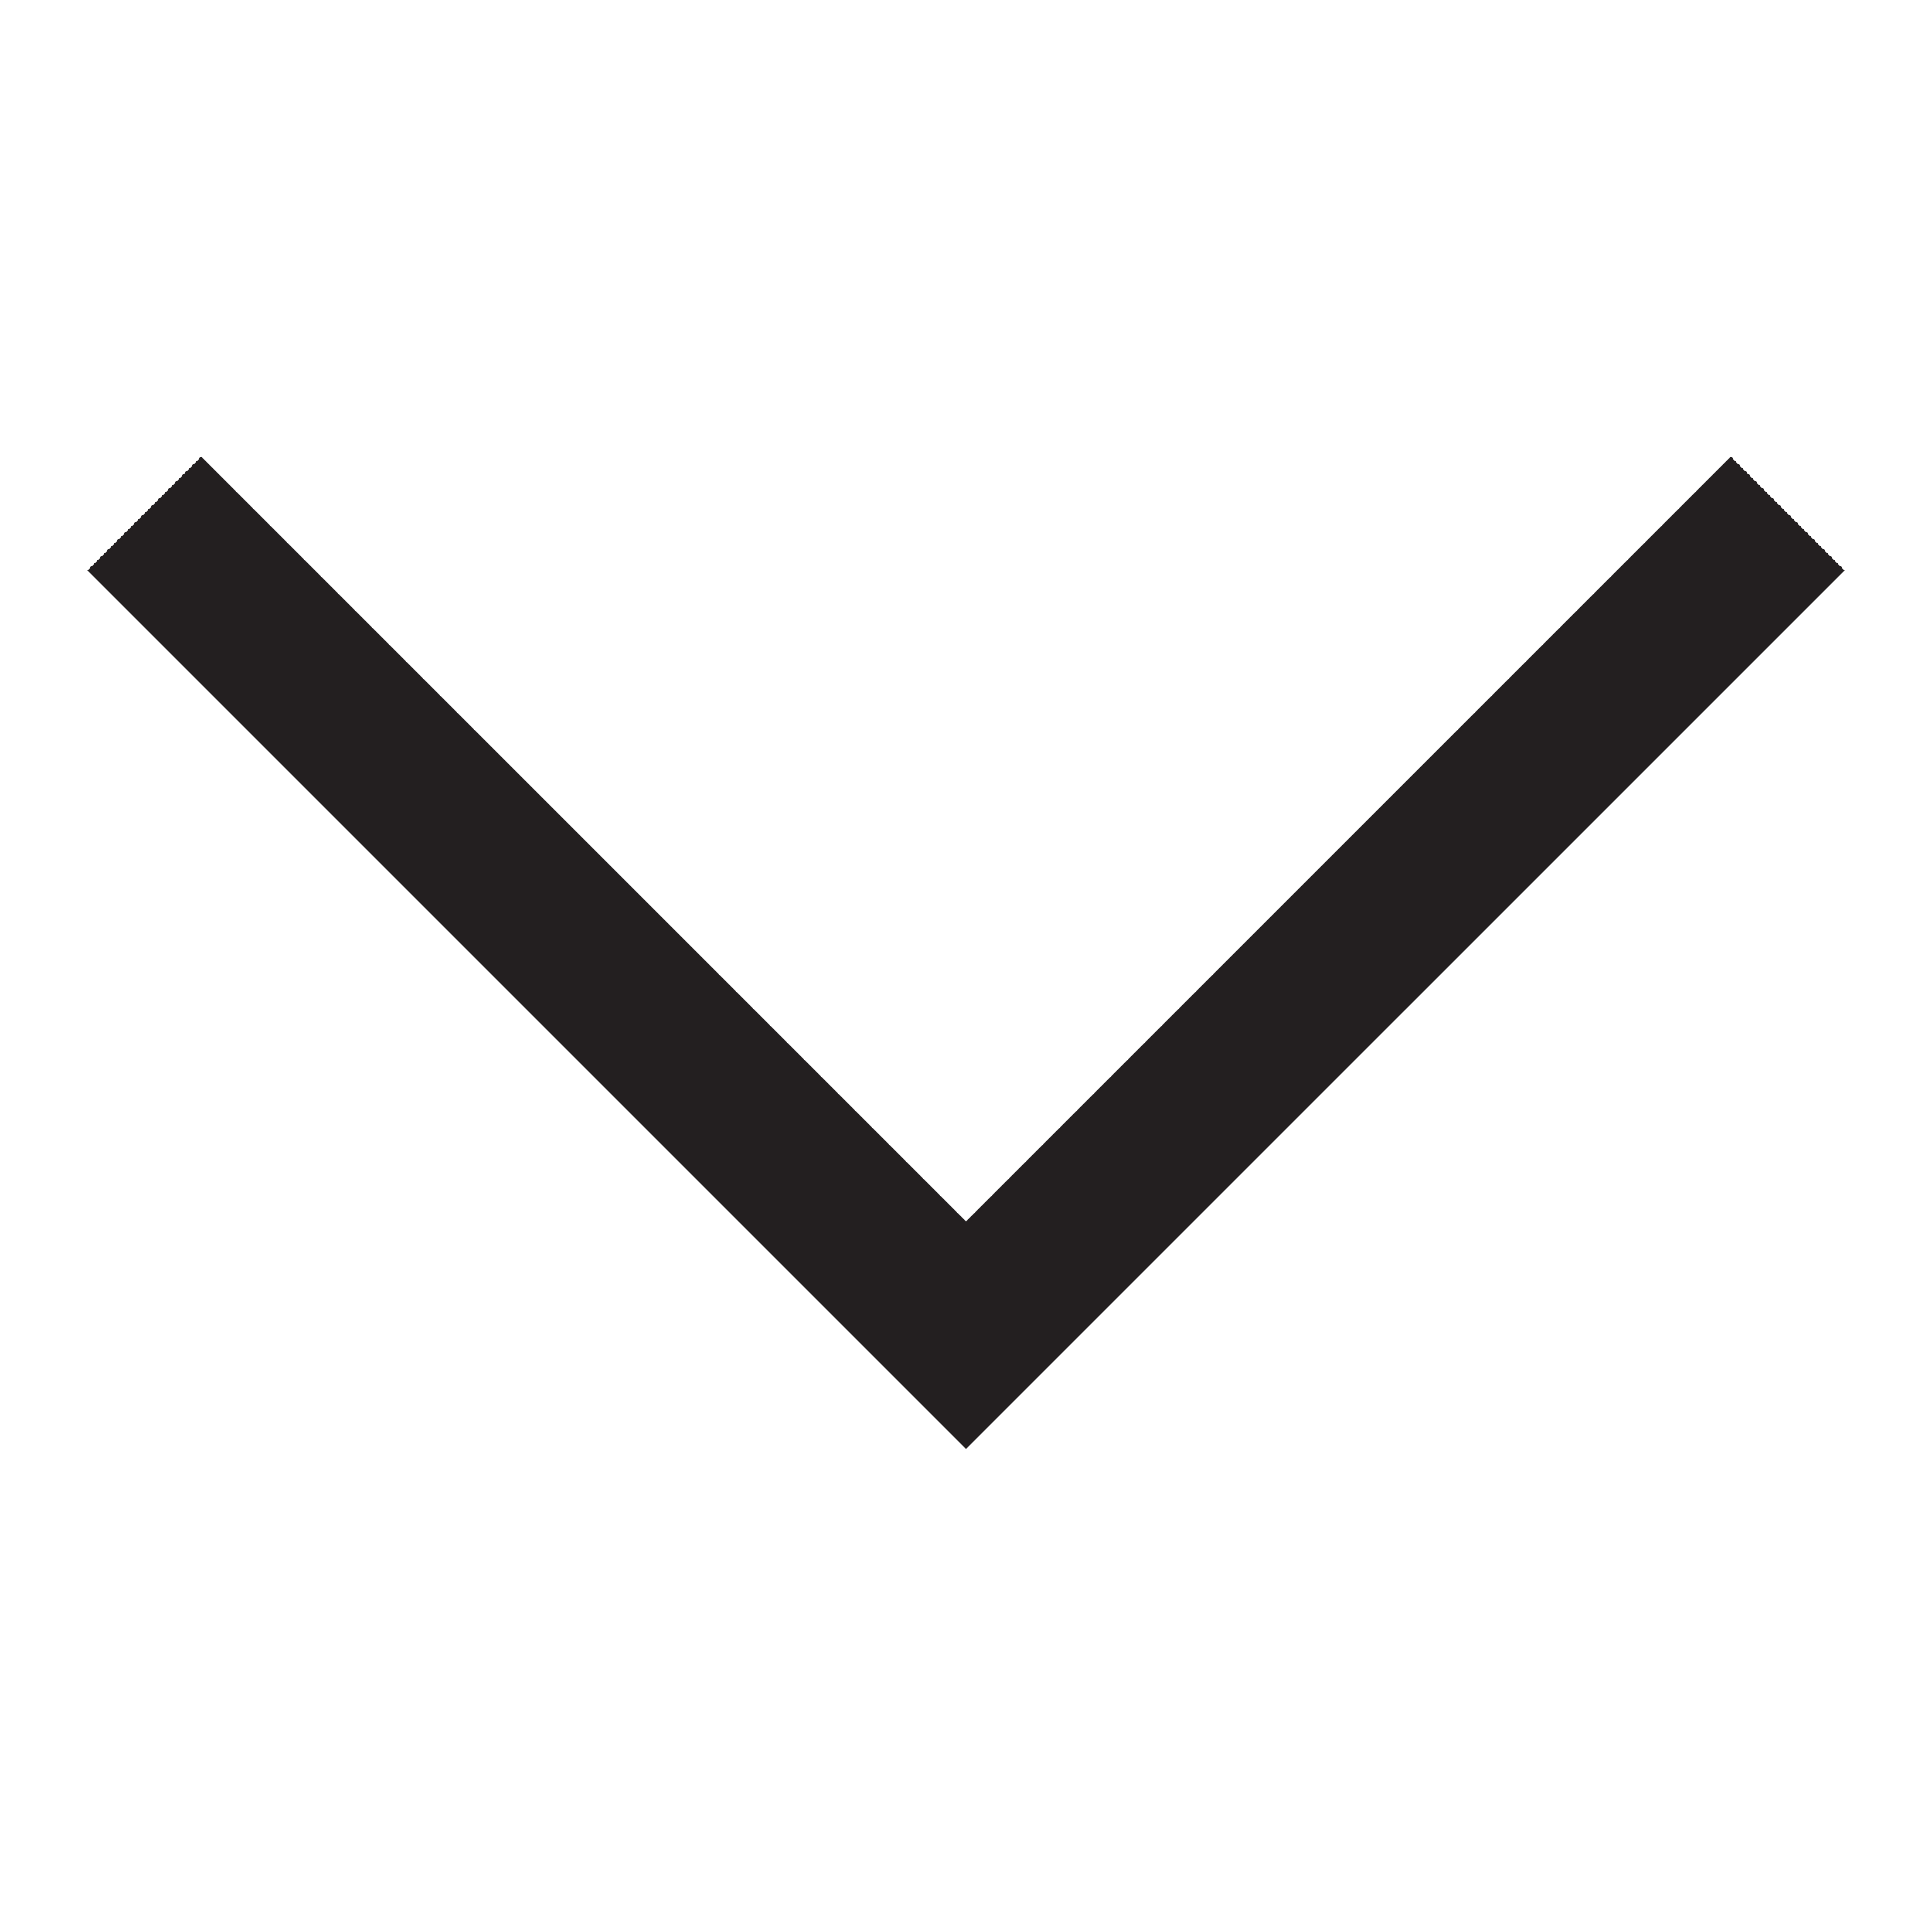 <svg xmlns="http://www.w3.org/2000/svg" viewBox="0 0 24 24" fill="none" x="0px" y="0px" width="24px" height="24px" aria-hidden="true"><defs><linearGradient class="cerosgradient" data-cerosgradient="true" id="CerosGradient_id41a888edb" gradientUnits="userSpaceOnUse" x1="50%" y1="100%" x2="50%" y2="0%"><stop offset="0%" stop-color="#231F20"/><stop offset="100%" stop-color="#231F20"/></linearGradient><linearGradient/></defs><path fill-rule="evenodd" clip-rule="evenodd" d="M12.328 1.414L2.828 10.914L12.328 20.414L10.914 21.828L0 10.914L10.914 -2.86102e-05L12.328 1.414Z" transform="translate(22.914 18) scale(-1 1) rotate(-90)" fill="black" style="fill:url(#CerosGradient_id41a888edb);"/></svg>